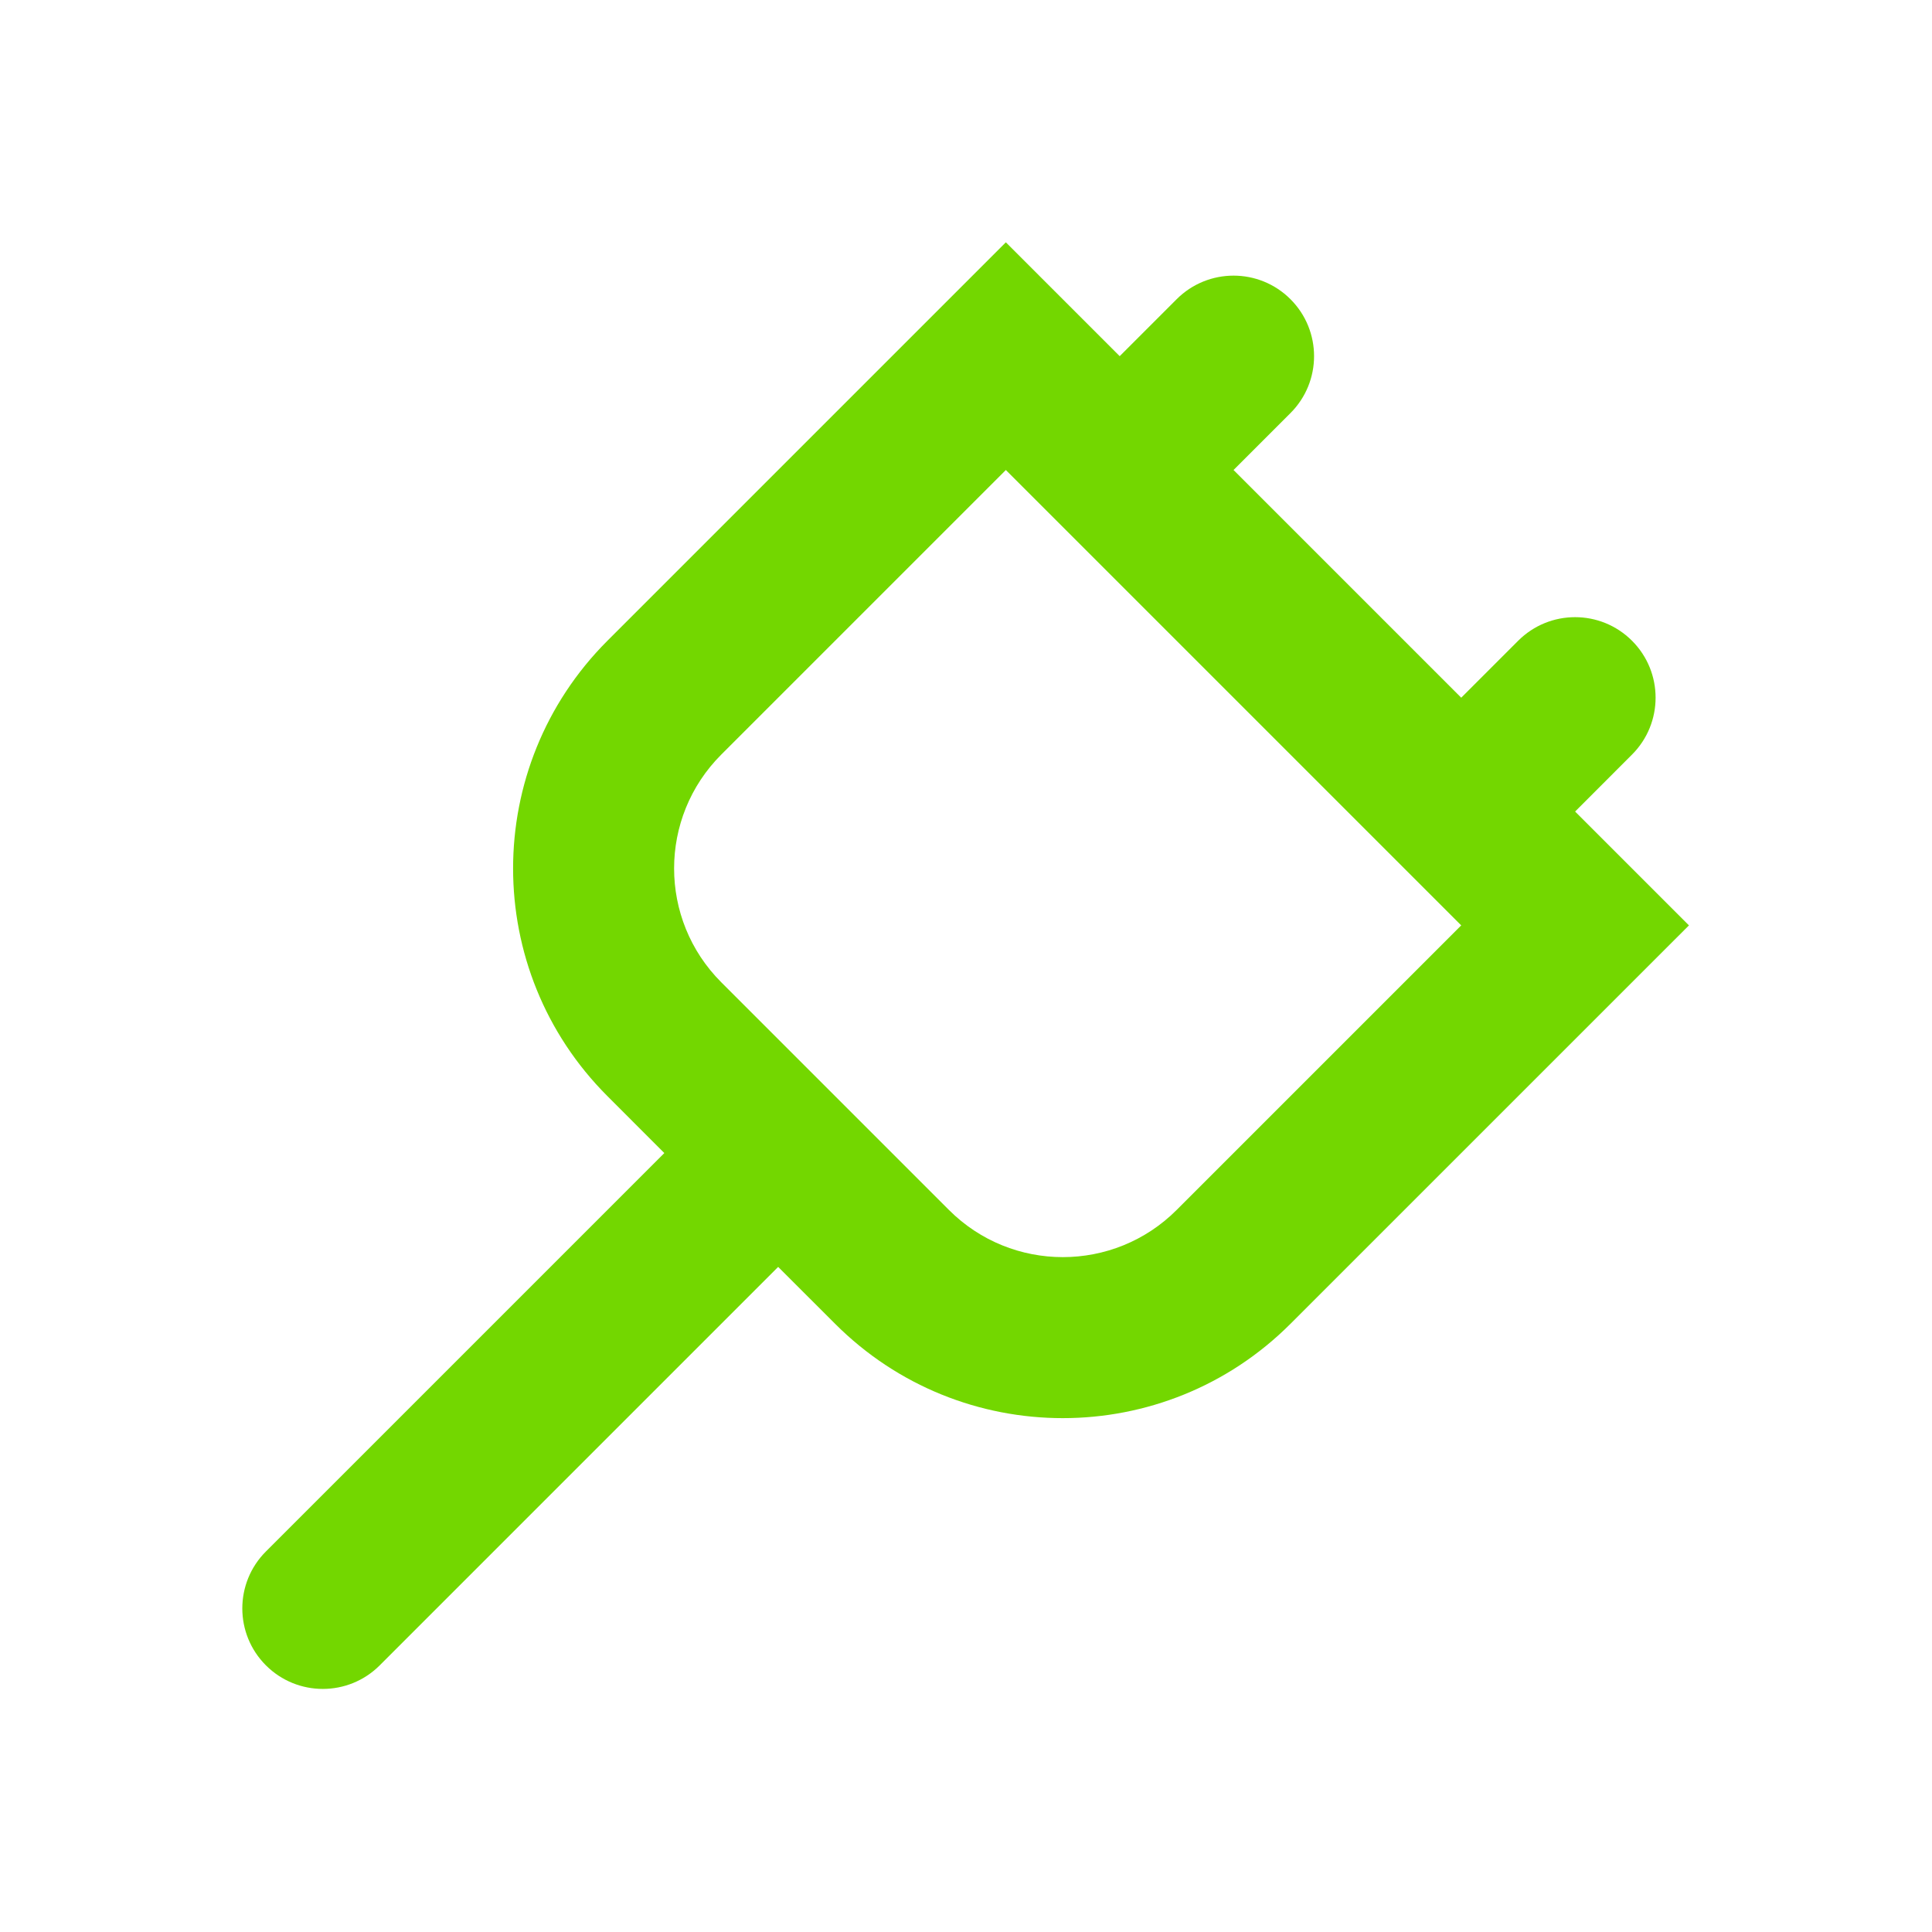 <svg width="40" height="40" viewBox="0 0 40 40" fill="none" xmlns="http://www.w3.org/2000/svg">
<path fill-rule="evenodd" clip-rule="evenodd" d="M24.361 6.195C25.012 5.544 26.067 5.544 26.718 6.195C27.369 6.846 27.369 7.901 26.718 8.552L25.539 9.731L30.253 14.445L31.432 13.266C32.083 12.615 33.138 12.615 33.789 13.266C34.44 13.917 34.44 14.972 33.789 15.623L32.611 16.802L34.968 19.159L26.718 27.408C24.114 30.012 19.893 30.012 17.29 27.408L16.111 26.23L7.862 34.479C7.211 35.13 6.156 35.13 5.505 34.479C4.854 33.828 4.854 32.773 5.505 32.122L13.754 23.873L12.576 22.694C9.972 20.091 9.972 15.87 12.576 13.266L20.825 5.017L23.182 7.374L24.361 6.195ZM20.825 9.731L30.253 19.159L24.361 25.051C23.059 26.353 20.949 26.353 19.647 25.051L14.933 20.337C13.631 19.035 13.631 16.925 14.933 15.623L20.825 9.731Z" fill="#73D700"/>
</svg>
